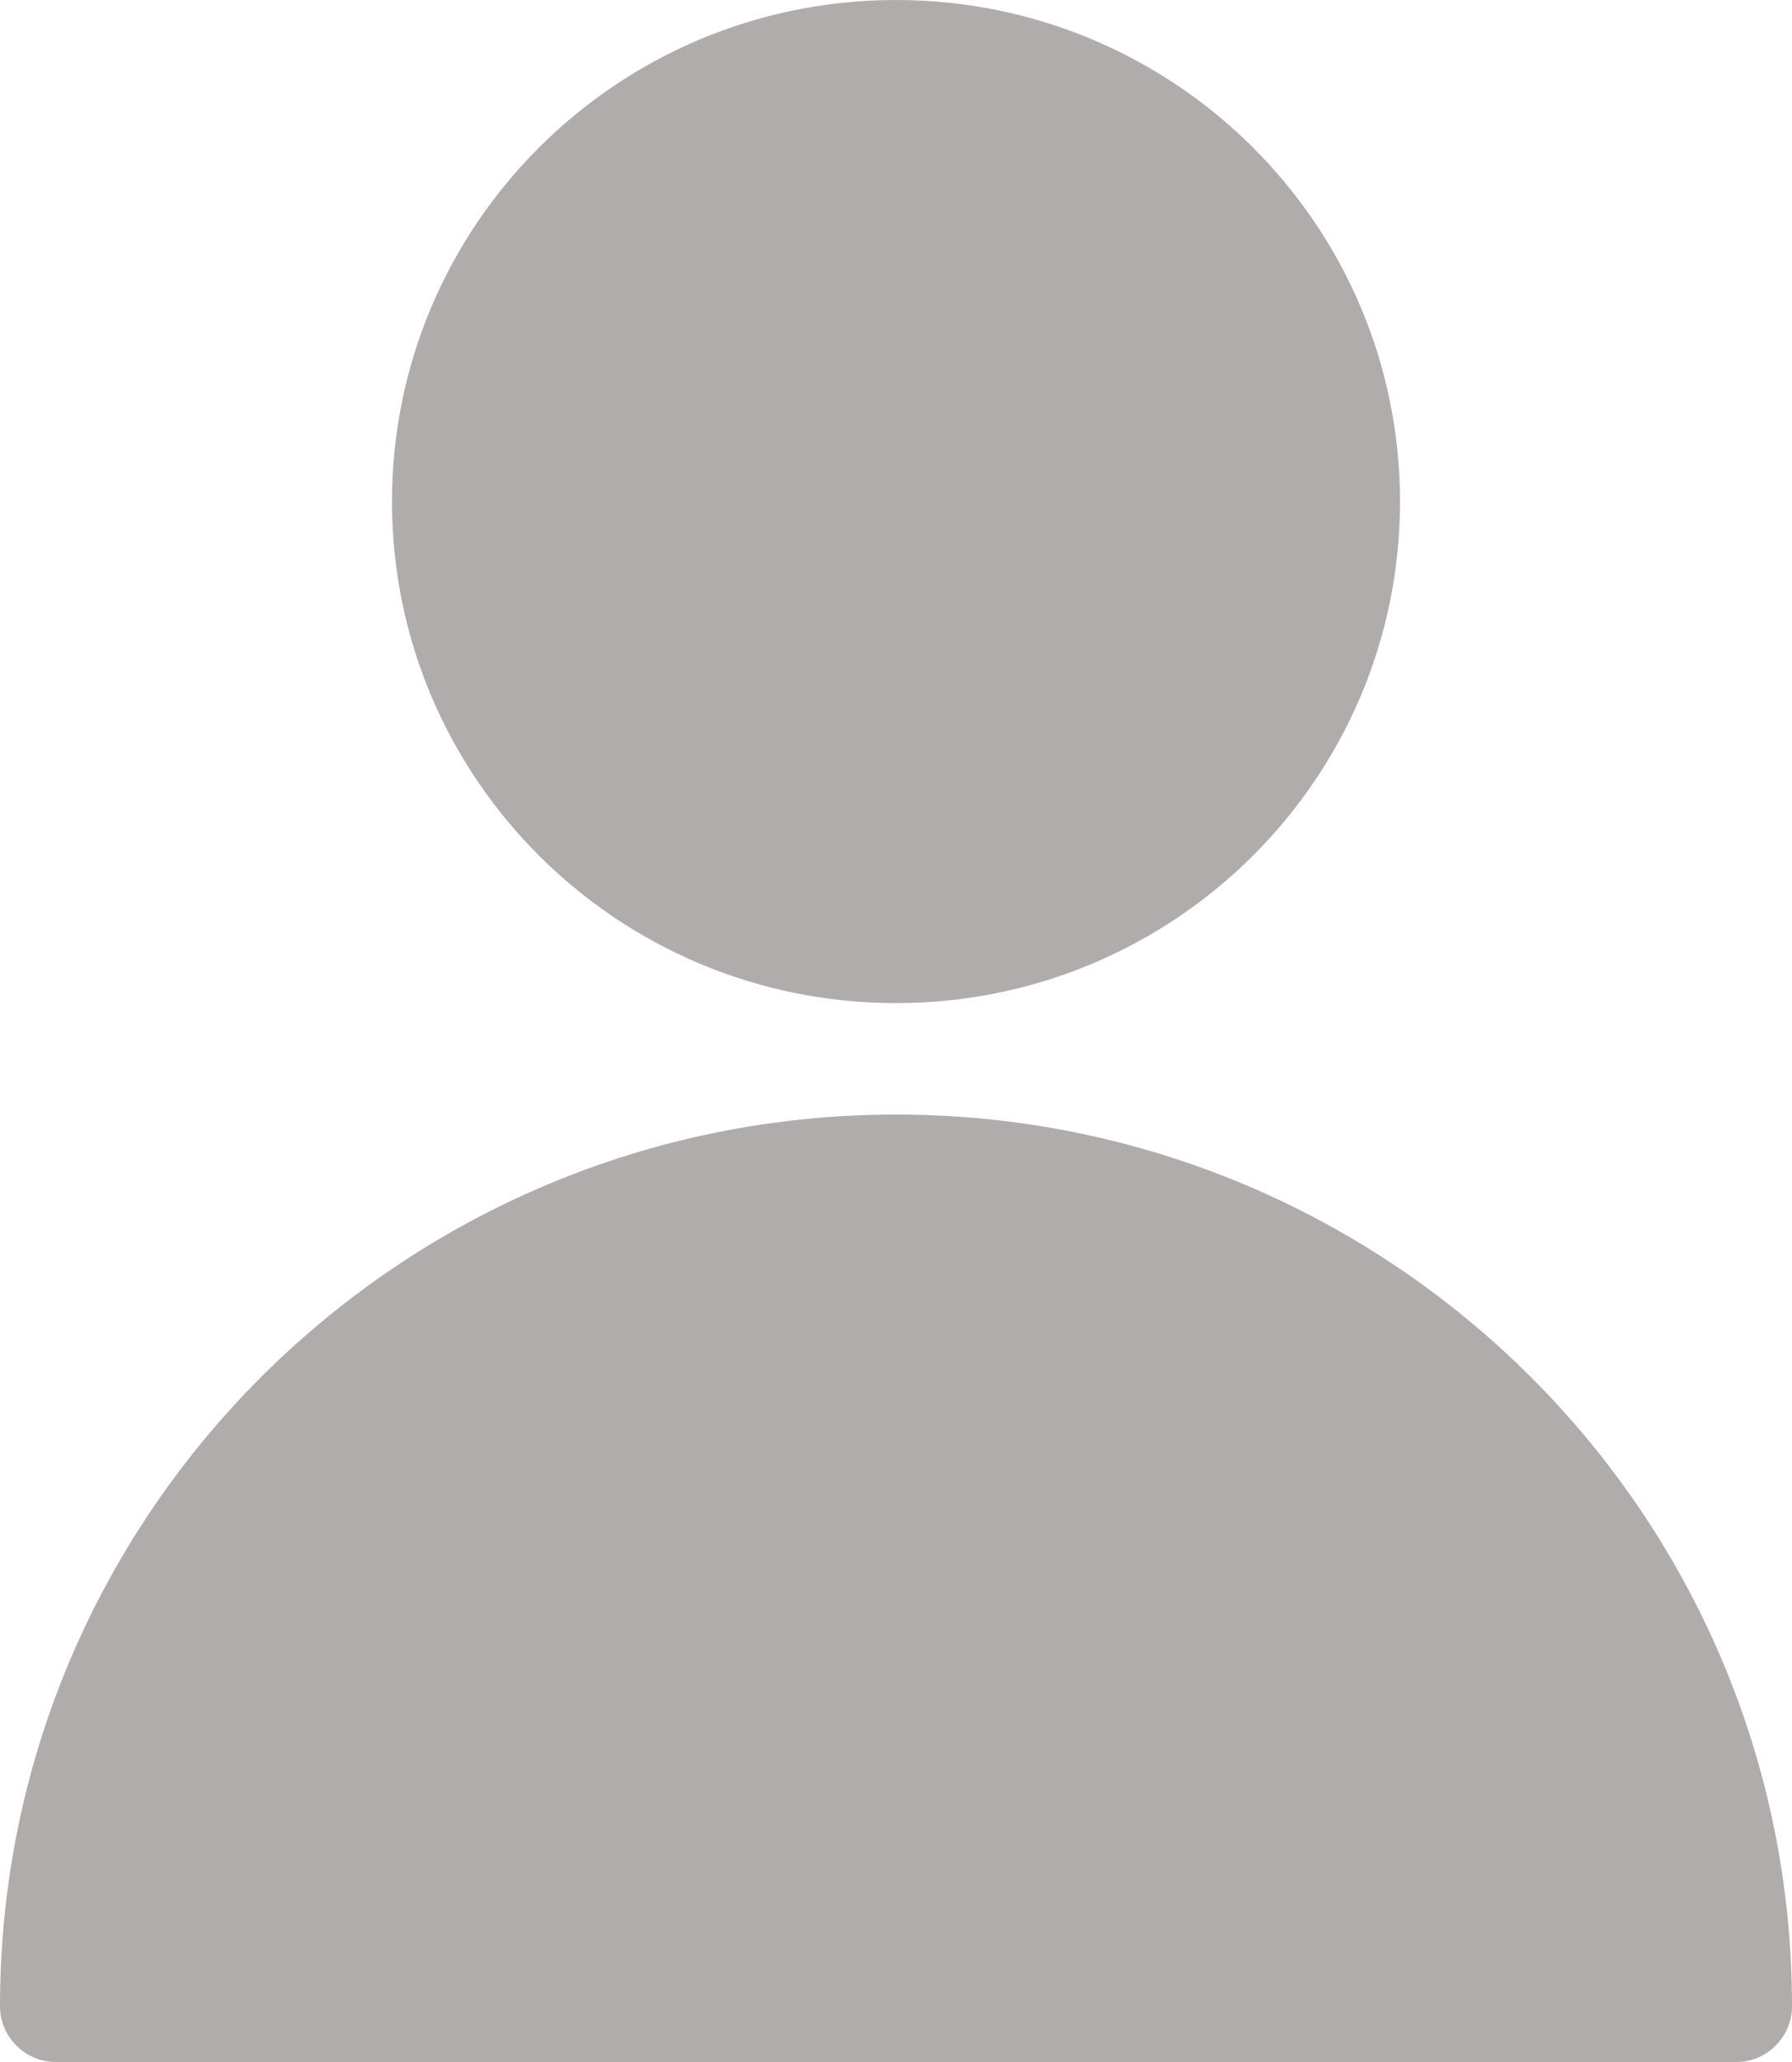 <svg width="20" height="23" viewBox="0 0 20 23" fill="none" xmlns="http://www.w3.org/2000/svg">
<path fill-rule="evenodd" clip-rule="evenodd" d="M20 22.378C20 22.718 19.722 23 19.38 23H0.62C0.283 23 0 22.722 0 22.378C0 16.885 4.477 12.432 10 12.432C15.523 12.432 20 16.885 20 22.378ZM10 11.189C6.893 11.189 4.375 8.684 4.375 5.595C4.375 2.505 6.893 0 10 0C13.107 0 15.625 2.505 15.625 5.595C15.625 8.684 13.107 11.189 10 11.189Z" fill="#B1ACAC"/>
</svg>
